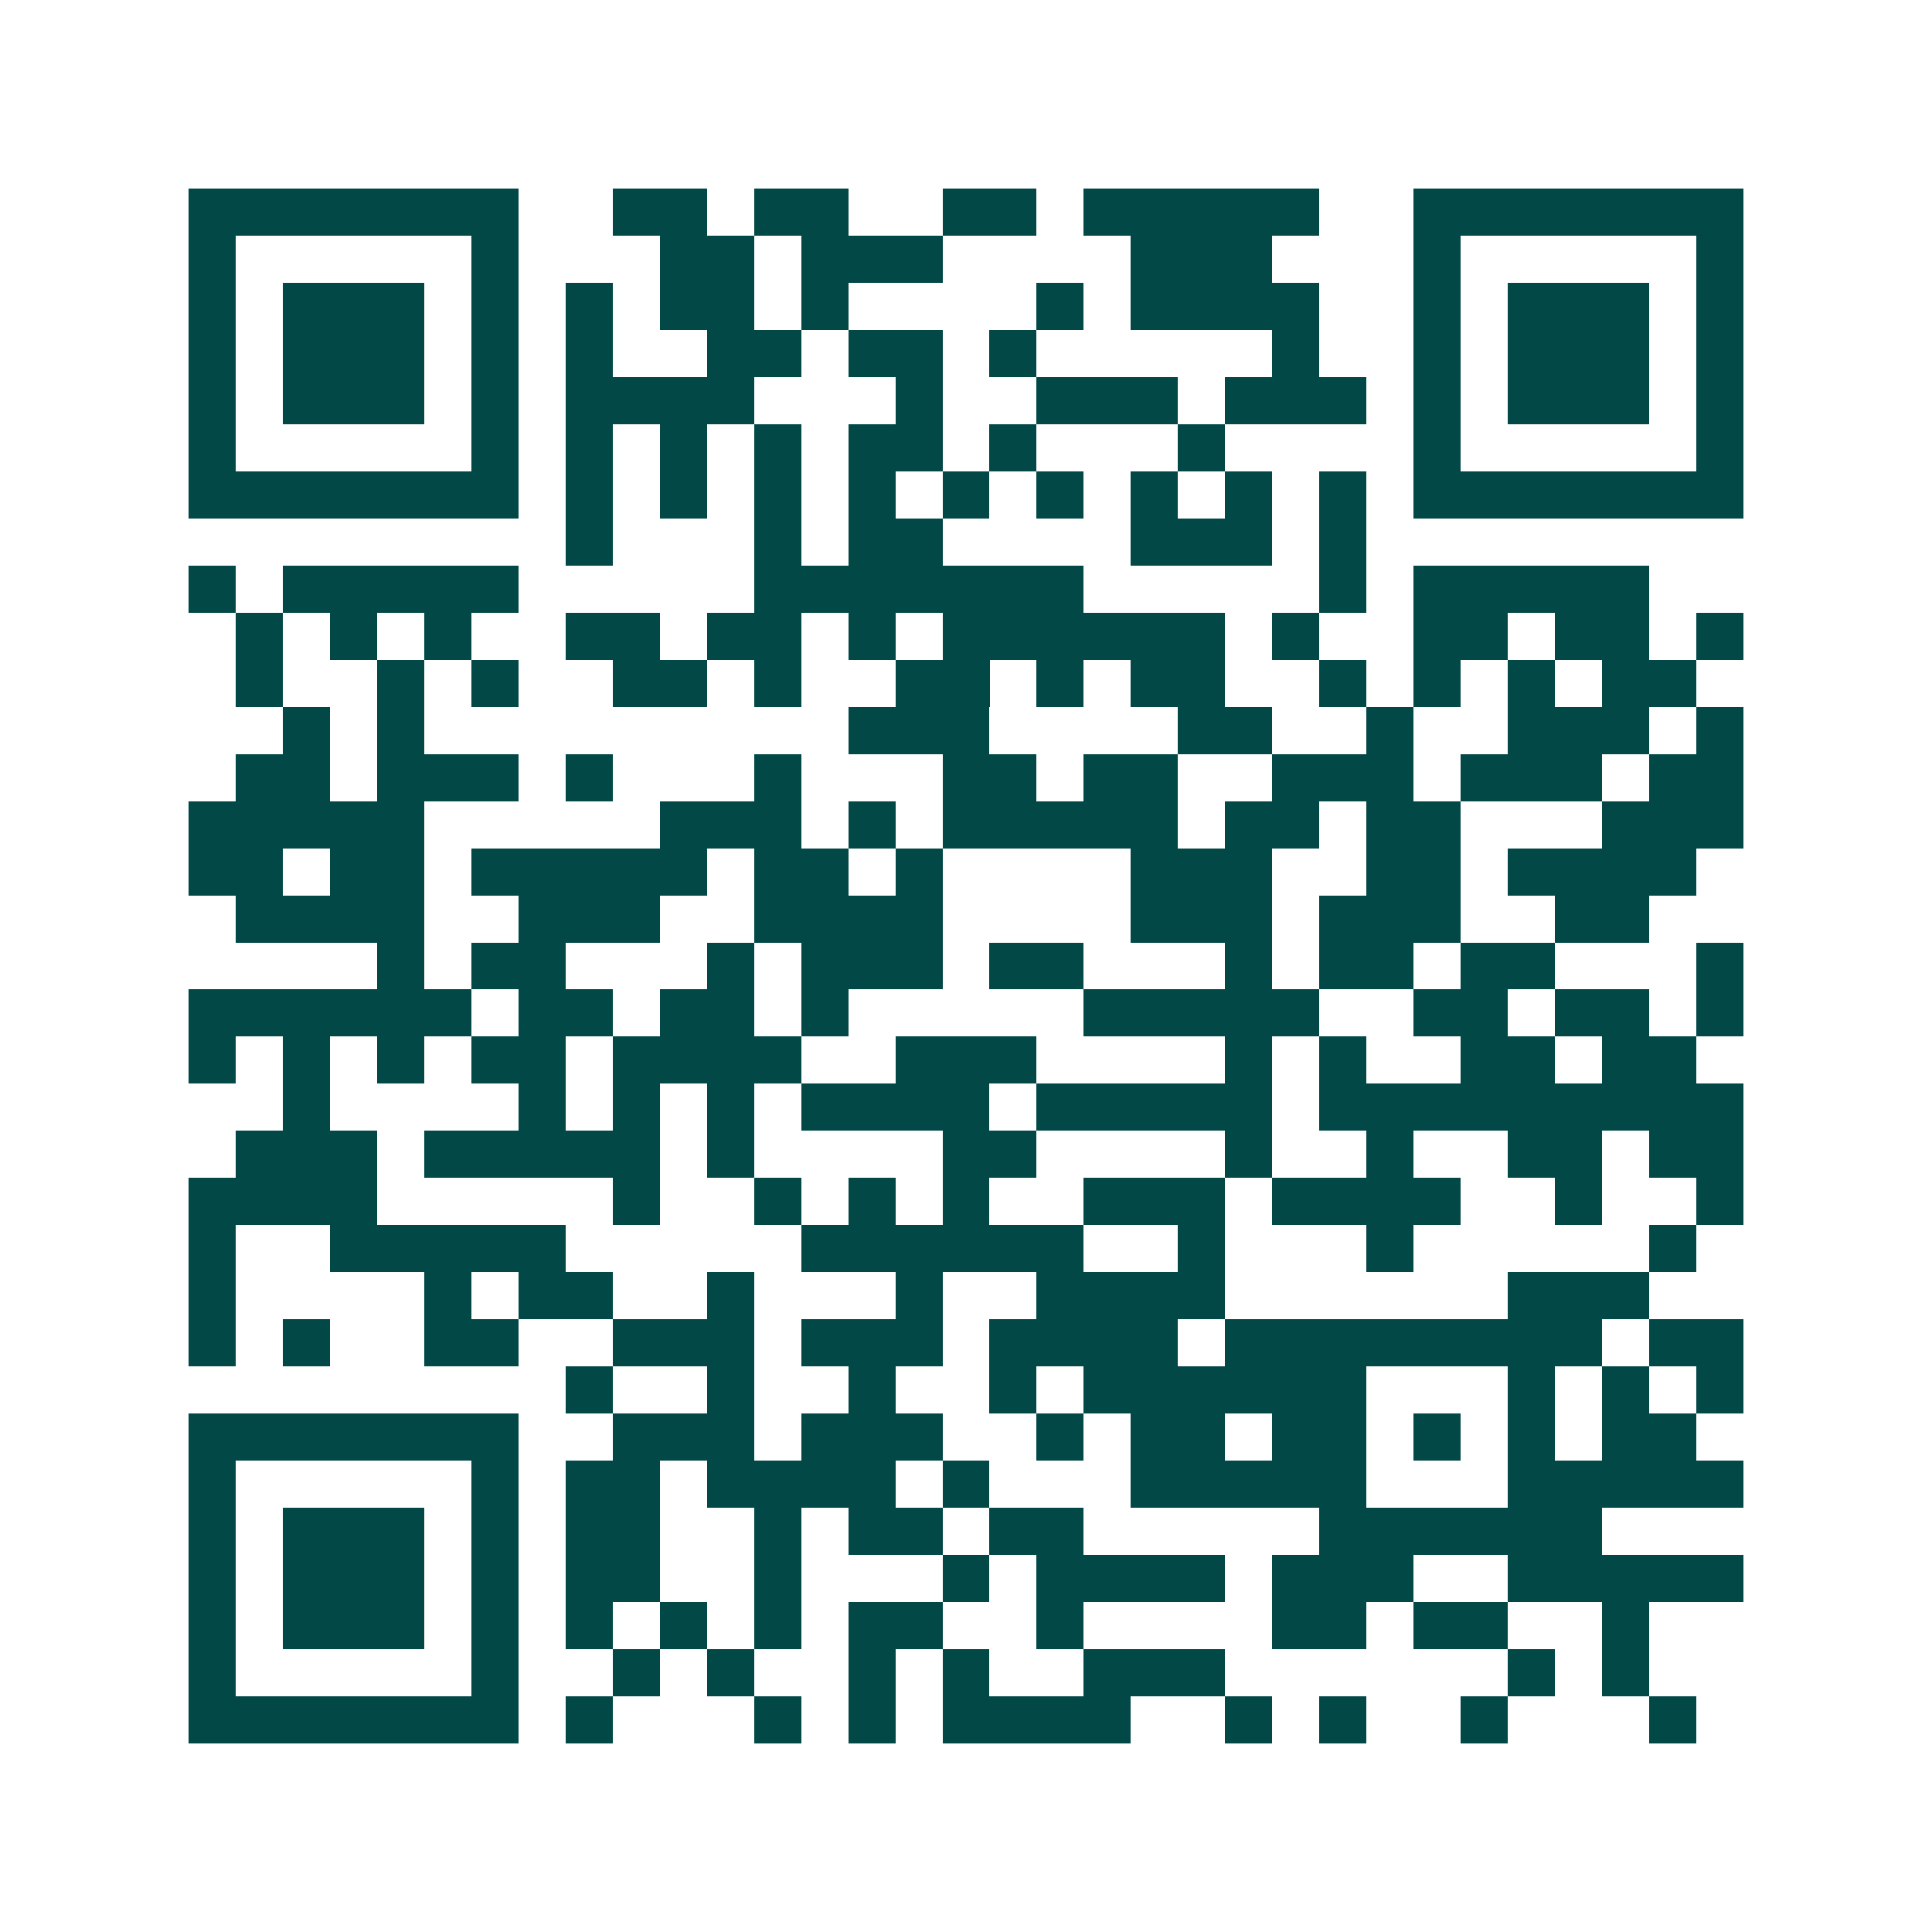 <svg xmlns="http://www.w3.org/2000/svg" width="200" height="200" viewBox="0 0 41 41" shape-rendering="crispEdges"><path fill="#ffffff" d="M0 0h41v41H0z"/><path stroke="#014847" d="M4 4.5h7m2 0h2m1 0h2m2 0h2m1 0h5m2 0h7M4 5.5h1m5 0h1m3 0h2m1 0h3m4 0h3m3 0h1m5 0h1M4 6.5h1m1 0h3m1 0h1m1 0h1m1 0h2m1 0h1m4 0h1m1 0h4m2 0h1m1 0h3m1 0h1M4 7.5h1m1 0h3m1 0h1m1 0h1m2 0h2m1 0h2m1 0h1m5 0h1m2 0h1m1 0h3m1 0h1M4 8.5h1m1 0h3m1 0h1m1 0h4m3 0h1m2 0h3m1 0h3m1 0h1m1 0h3m1 0h1M4 9.5h1m5 0h1m1 0h1m1 0h1m1 0h1m1 0h2m1 0h1m3 0h1m4 0h1m5 0h1M4 10.5h7m1 0h1m1 0h1m1 0h1m1 0h1m1 0h1m1 0h1m1 0h1m1 0h1m1 0h1m1 0h7M12 11.5h1m3 0h1m1 0h2m4 0h3m1 0h1M4 12.5h1m1 0h5m5 0h7m5 0h1m1 0h5M5 13.5h1m1 0h1m1 0h1m2 0h2m1 0h2m1 0h1m1 0h6m1 0h1m2 0h2m1 0h2m1 0h1M5 14.5h1m2 0h1m1 0h1m2 0h2m1 0h1m2 0h2m1 0h1m1 0h2m2 0h1m1 0h1m1 0h1m1 0h2M6 15.5h1m1 0h1m9 0h3m4 0h2m2 0h1m2 0h3m1 0h1M5 16.5h2m1 0h3m1 0h1m3 0h1m3 0h2m1 0h2m2 0h3m1 0h3m1 0h2M4 17.5h5m5 0h3m1 0h1m1 0h5m1 0h2m1 0h2m3 0h3M4 18.5h2m1 0h2m1 0h5m1 0h2m1 0h1m4 0h3m2 0h2m1 0h4M5 19.5h4m2 0h3m2 0h4m4 0h3m1 0h3m2 0h2M8 20.5h1m1 0h2m3 0h1m1 0h3m1 0h2m3 0h1m1 0h2m1 0h2m3 0h1M4 21.5h6m1 0h2m1 0h2m1 0h1m5 0h5m2 0h2m1 0h2m1 0h1M4 22.5h1m1 0h1m1 0h1m1 0h2m1 0h4m2 0h3m4 0h1m1 0h1m2 0h2m1 0h2M6 23.5h1m4 0h1m1 0h1m1 0h1m1 0h4m1 0h5m1 0h9M5 24.5h3m1 0h5m1 0h1m4 0h2m4 0h1m2 0h1m2 0h2m1 0h2M4 25.5h4m5 0h1m2 0h1m1 0h1m1 0h1m2 0h3m1 0h4m2 0h1m2 0h1M4 26.5h1m2 0h5m5 0h6m2 0h1m3 0h1m5 0h1M4 27.5h1m4 0h1m1 0h2m2 0h1m3 0h1m2 0h4m6 0h3M4 28.5h1m1 0h1m2 0h2m2 0h3m1 0h3m1 0h4m1 0h8m1 0h2M12 29.5h1m2 0h1m2 0h1m2 0h1m1 0h6m3 0h1m1 0h1m1 0h1M4 30.5h7m2 0h3m1 0h3m2 0h1m1 0h2m1 0h2m1 0h1m1 0h1m1 0h2M4 31.5h1m5 0h1m1 0h2m1 0h4m1 0h1m3 0h5m3 0h5M4 32.5h1m1 0h3m1 0h1m1 0h2m2 0h1m1 0h2m1 0h2m5 0h6M4 33.5h1m1 0h3m1 0h1m1 0h2m2 0h1m3 0h1m1 0h4m1 0h3m2 0h5M4 34.5h1m1 0h3m1 0h1m1 0h1m1 0h1m1 0h1m1 0h2m2 0h1m4 0h2m1 0h2m2 0h1M4 35.5h1m5 0h1m2 0h1m1 0h1m2 0h1m1 0h1m2 0h3m6 0h1m1 0h1M4 36.5h7m1 0h1m3 0h1m1 0h1m1 0h4m2 0h1m1 0h1m2 0h1m3 0h1"/></svg>
